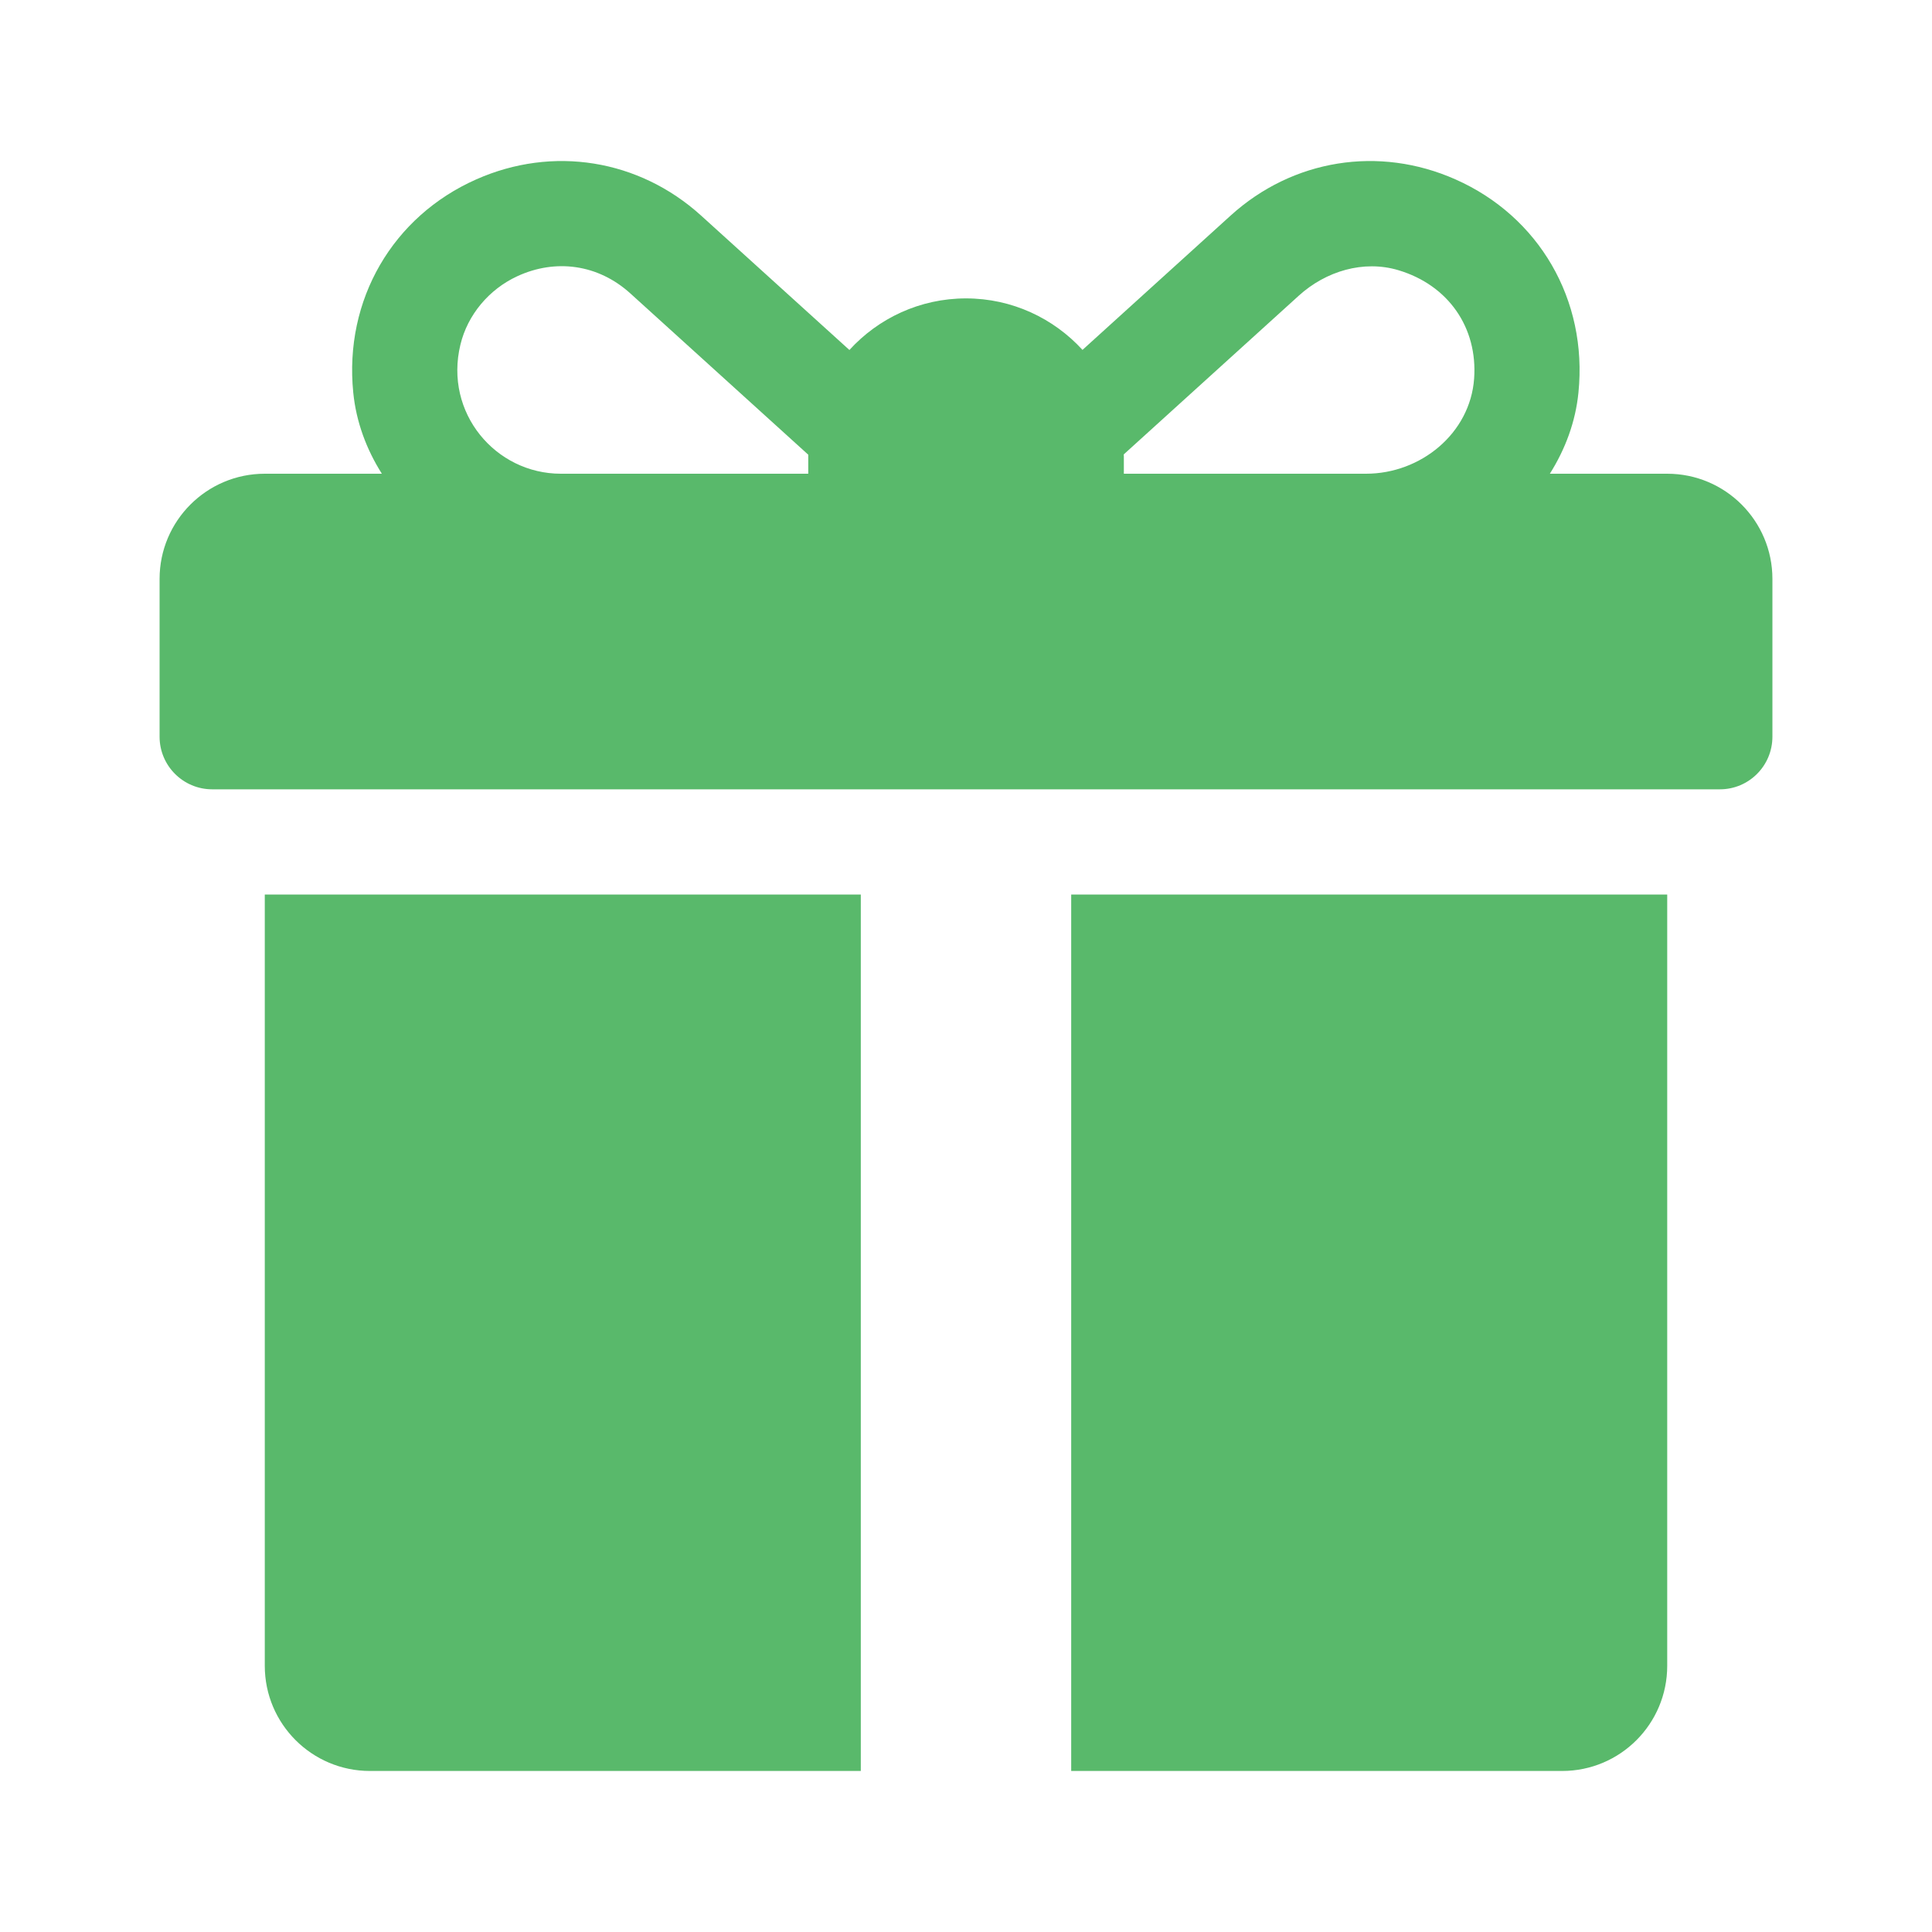 <svg width="20" height="20" viewBox="0 0 20 20" fill="none" xmlns="http://www.w3.org/2000/svg">
<path fill-rule="evenodd" clip-rule="evenodd" d="M17.259 4.904H16.044C16.204 4.65 16.31 4.366 16.34 4.064C16.437 3.102 15.93 2.239 15.067 1.857C14.274 1.505 13.382 1.649 12.74 2.231L11.206 3.622C10.907 3.295 10.477 3.089 10 3.089C9.523 3.089 9.092 3.295 8.793 3.623L7.257 2.231C6.614 1.649 5.723 1.505 4.93 1.857C4.067 2.239 3.56 3.102 3.657 4.065C3.687 4.366 3.793 4.651 3.953 4.904H2.741C2.14 4.904 1.652 5.392 1.652 5.993V7.626C1.652 7.927 1.896 8.171 2.197 8.171H17.804C18.105 8.171 18.348 7.927 18.348 7.626V5.993C18.348 5.392 17.861 4.904 17.259 4.904ZM8.367 4.723V4.904H5.806C5.129 4.904 4.596 4.273 4.766 3.569C4.84 3.258 5.064 2.994 5.354 2.86C5.751 2.676 6.192 2.735 6.526 3.038L8.367 4.707L8.367 4.713L8.367 4.723ZM15.26 3.92C15.219 4.486 14.708 4.904 14.141 4.904H11.634V4.723L11.633 4.712L11.633 4.704L13.446 3.06C13.725 2.807 14.115 2.689 14.476 2.797C14.994 2.952 15.298 3.392 15.26 3.92Z" fill="#59B96B"/>
<path d="M2.741 9.26V17.244C2.741 17.846 3.229 18.333 3.83 18.333H8.911V9.26H2.741Z" fill="#59B96B"/>
<path d="M11.089 18.333V9.26H17.259V17.244C17.259 17.846 16.772 18.333 16.171 18.333H11.089Z" fill="#59B96B"/>
</svg>
